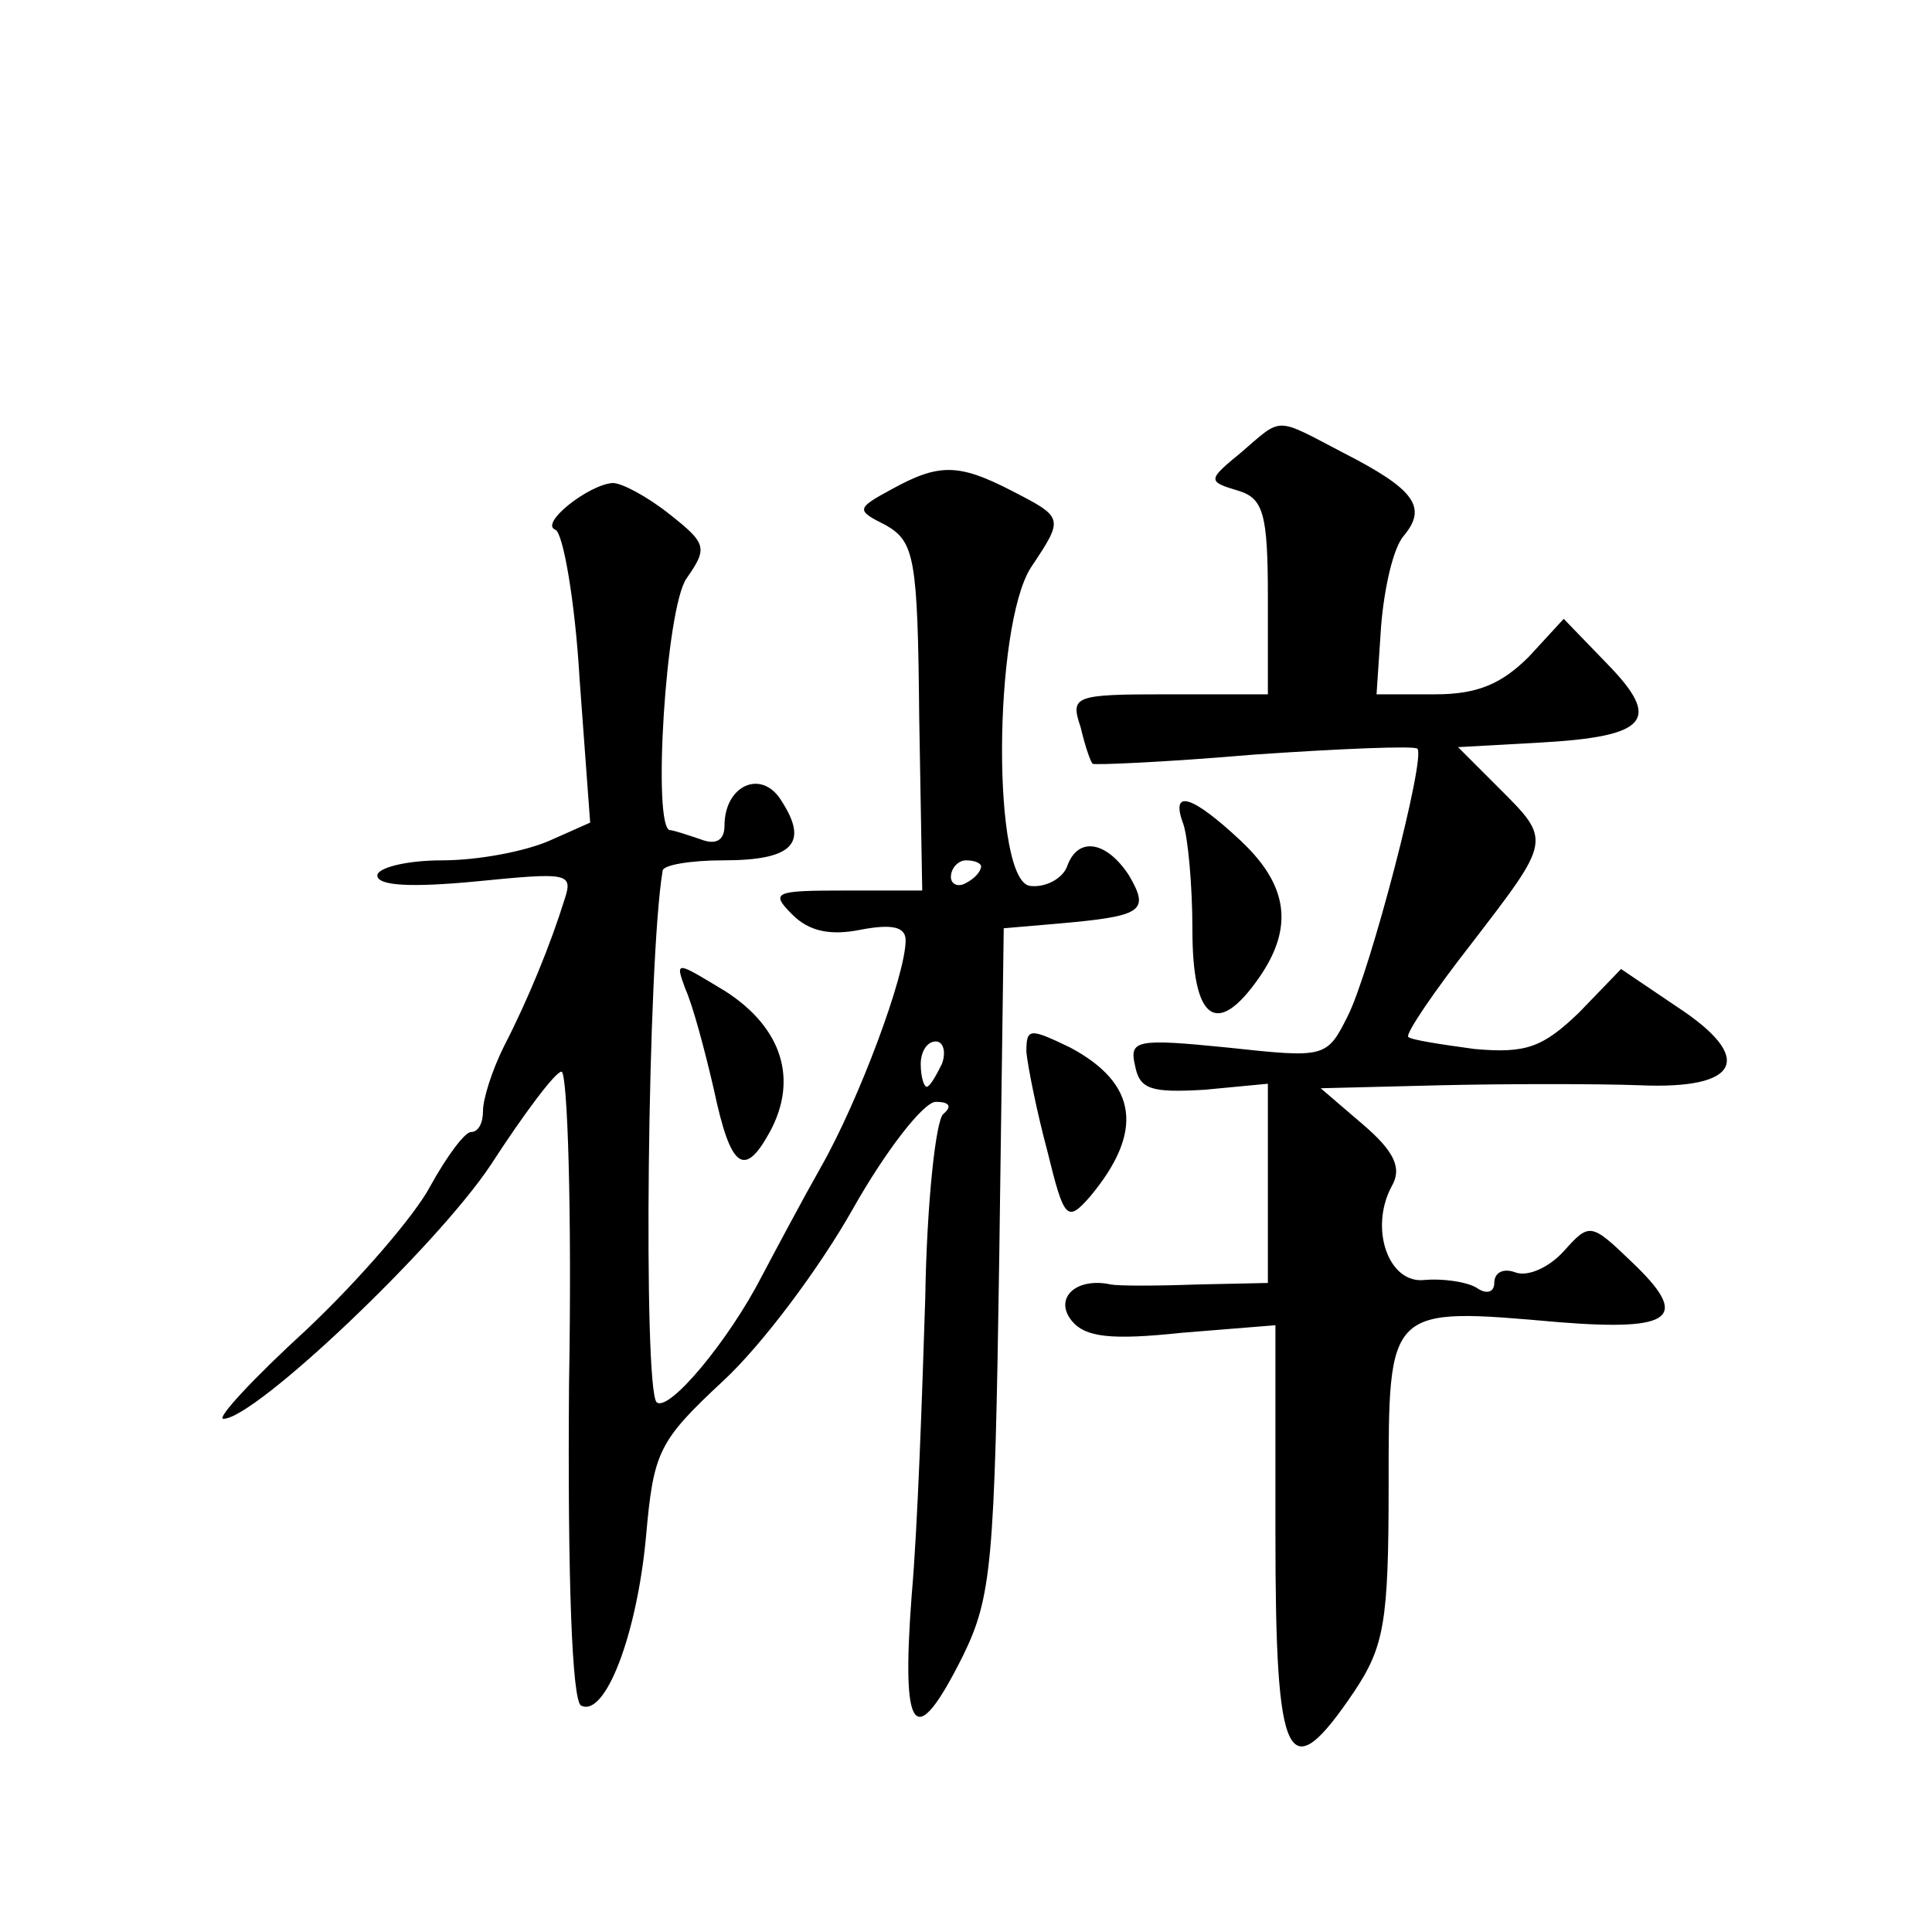 <?xml version="1.0" standalone="no"?>
<!DOCTYPE svg PUBLIC "-//W3C//DTD SVG 20010904//EN"
 "http://www.w3.org/TR/2001/REC-SVG-20010904/DTD/svg10.dtd">
<svg version="1.0" xmlns="http://www.w3.org/2000/svg"
 width="128pt" height="128pt" viewBox="0 0 128 128"
 preserveAspectRatio="xMidYMid meet">
<g transform="translate(0,128) scale(0.1,-0.1)"
fill="#0" stroke="none">
<path d="M822 980 c-22 -18 -22 -19 -2 -25 17 -5 20 -15 20 -71 l0 -64 -66 0 c-63
0 -65 -1 -58 -22 3 -13 7 -24 8 -24 0 -1 48 1 106 6 58 4 107 6 109 4 6 -5 -31
-147 -46 -177 -14 -28 -15 -28 -80 -21 -60 6 -65 5 -61 -12 3 -16 11 -18 46 -16
l42 4 0 -66 0 -66 -47 -1 c-27 -1 -52 -1 -57 0 -23 5 -38 -9 -26 -24 9 -11 26 -13
73 -8 l62 5 0 -138 c0 -154 8 -170 52 -105 20 30 23 46 23 136 0 120 -1 119 113
109 76 -6 87 3 48 40 -27 26 -28 26 -45 7 -10 -11 -24 -17 -32 -14 -8 3 -14 0 -14
-7 0 -6 -5 -8 -12 -3 -7 4 -23 6 -34 5 -24 -3 -37 34 -22 62 7 12 2 23 -19 41 l-28
24 80 2 c44 1 103 1 131 0 67 -3 77 18 25 52 l-37 25 -28 -29 c-24 -23 -35 -27
-69 -24 -22 3 -42 6 -44 8 -2 2 17 30 42 62 53 69 53 68 18 103 l-27 27 54 3 c72
4 81 15 45 52 l-29 30 -23 -25 c-18 -18 -34 -25 -62 -25 l-39 0 3 45 c2 25 8 52
15 60 16 19 7 31 -40 55 -46 24 -40 24 -68 0z M591 956 c-24 -13 -24 -14 -4 -24
19 -11 21 -22 22 -127 l2 -115 -51 0 c-47 0 -50 -1 -35 -16 11 -11 25 -14 45 -10
21 4 30 2 30 -7 0 -23 -31 -106 -56 -150 -13 -23 -30 -55 -39 -72 -22 -43 -62 -91
-70 -84 -9 10 -6 293 4 352 0 4 19 7 40 7 46 0 57 11 39 39 -13 22 -38 11 -38 -16
0 -10 -6 -13 -16 -9 -9 3 -18 6 -20 6 -12 0 -3 148 11 167 14 20 13 23 -11 42 -15
12 -32 21 -38 21 -16 -1 -49 -27 -38 -31 5 -2 13 -47 16 -99 l7 -95 -27 -12 c-16
-7 -47 -13 -71 -13 -24 0 -43 -5 -43 -10 0 -7 23 -8 65 -4 61 6 65 6 59 -12 -9
-29 -24 -66 -40 -97 -8 -16 -14 -35 -14 -43 0 -8 -3 -14 -8 -14 -4 0 -16 -16 -27
-36 -10 -19 -47 -62 -82 -95 -35 -32 -60 -59 -55 -59 21 0 141 114 177 168 22 34
43 62 47 62 4 0 7 -93 5 -207 -1 -129 2 -210 8 -213 16 -8 37 47 43 112 5 56 8
63 51 103 26 24 64 75 86 114 22 39 47 71 55 71 9 0 11 -3 5 -8 -5 -4 -11 -59 -12
-122 -2 -63 -5 -152 -9 -197 -7 -93 2 -104 34 -40 19 39 21 61 24 262 l3 220 35
3 c57 5 62 8 48 32 -15 23 -34 26 -41 6 -3 -8 -14 -14 -24 -13 -26 1 -25 172 0
211 22 33 22 33 -13 51 -35 18 -48 18 -79 1z m59 -250 c0 -3 -4 -8 -10 -11 -5 -3
-10 -1 -10 4 0 6 5 11 10 11 6 0 10 -2 10 -4z m-26 -131 c-4 -8 -8 -15 -10 -15
-2 0 -4 7 -4 15 0 8 4 15 10 15 5 0 7 -7 4 -15z M784 734 c3 -9 6 -40 6 -70 0 -60
16 -72 44 -32 23 33 20 61 -12 91 -32 30 -47 35 -38 11z M454 625 c5 -11 13 -41
19 -67 11 -52 20 -59 37 -28 19 35 8 69 -29 93 -33 20 -34 21 -27 2z M680 583 c1
-10 7 -40 14 -66 11 -45 13 -47 28 -30 36 43 32 75 -13 99 -27 13 -29 13 -29 -3z"/>
</g>
</svg>
